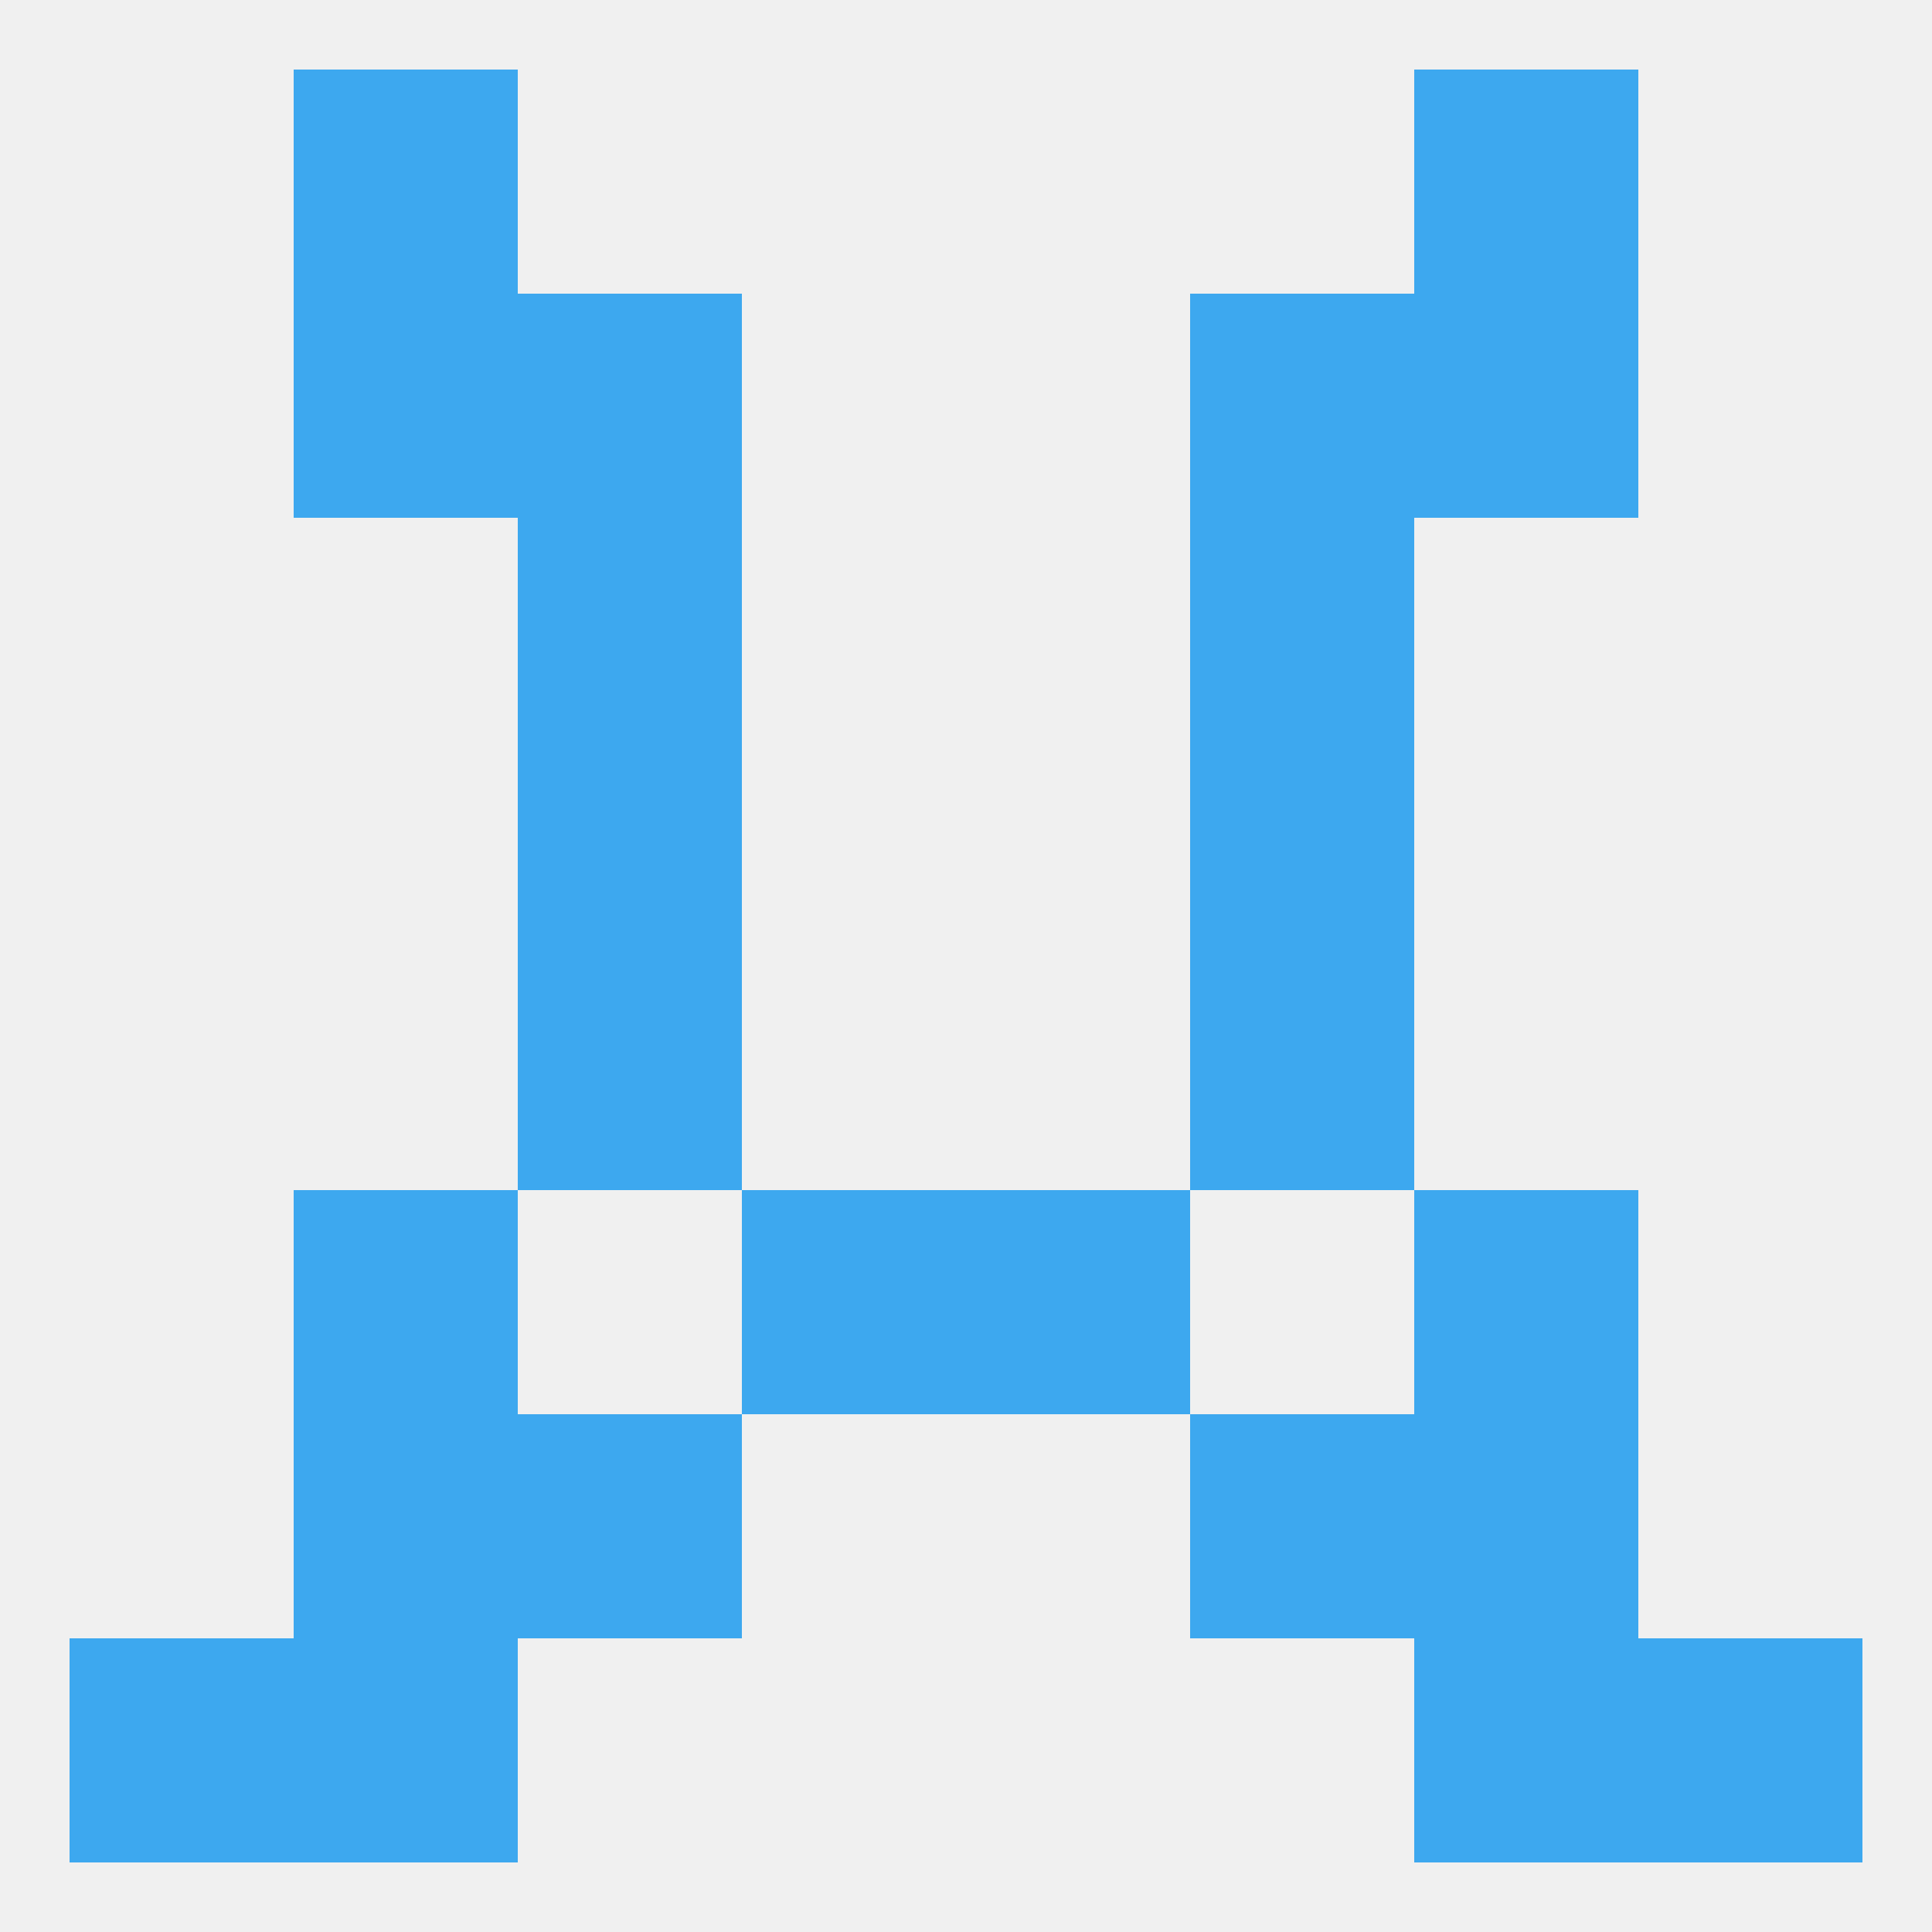
<!--   <?xml version="1.0"?> -->
<svg version="1.1" baseprofile="full" xmlns="http://www.w3.org/2000/svg" xmlns:xlink="http://www.w3.org/1999/xlink" xmlns:ev="http://www.w3.org/2001/xml-events" width="250" height="250" viewBox="0 0 250 250" >
	<rect width="100%" height="100%" fill="rgba(240,240,240,255)"/>

	<rect x="67" y="125" width="29" height="29" fill="rgba(61,168,239,255)"/>
	<rect x="154" y="125" width="29" height="29" fill="rgba(61,168,239,255)"/>
	<rect x="67" y="96" width="29" height="29" fill="rgba(61,168,239,255)"/>
	<rect x="154" y="96" width="29" height="29" fill="rgba(61,168,239,255)"/>
	<rect x="67" y="67" width="29" height="29" fill="rgba(61,168,239,255)"/>
	<rect x="154" y="67" width="29" height="29" fill="rgba(61,168,239,255)"/>
	<rect x="67" y="38" width="29" height="29" fill="rgba(61,168,239,255)"/>
	<rect x="154" y="38" width="29" height="29" fill="rgba(61,168,239,255)"/>
	<rect x="38" y="38" width="29" height="29" fill="rgba(61,168,239,255)"/>
	<rect x="183" y="38" width="29" height="29" fill="rgba(61,168,239,255)"/>
	<rect x="38" y="9" width="29" height="29" fill="rgba(61,168,239,255)"/>
	<rect x="183" y="9" width="29" height="29" fill="rgba(61,168,239,255)"/>
	<rect x="38" y="154" width="29" height="29" fill="rgba(61,168,239,255)"/>
	<rect x="183" y="154" width="29" height="29" fill="rgba(61,168,239,255)"/>
	<rect x="96" y="154" width="29" height="29" fill="rgba(61,168,239,255)"/>
	<rect x="125" y="154" width="29" height="29" fill="rgba(61,168,239,255)"/>
	<rect x="154" y="183" width="29" height="29" fill="rgba(61,168,239,255)"/>
	<rect x="38" y="183" width="29" height="29" fill="rgba(61,168,239,255)"/>
	<rect x="183" y="183" width="29" height="29" fill="rgba(61,168,239,255)"/>
	<rect x="67" y="183" width="29" height="29" fill="rgba(61,168,239,255)"/>
	<rect x="38" y="212" width="29" height="29" fill="rgba(61,168,239,255)"/>
	<rect x="183" y="212" width="29" height="29" fill="rgba(61,168,239,255)"/>
	<rect x="9" y="212" width="29" height="29" fill="rgba(61,168,239,255)"/>
	<rect x="212" y="212" width="29" height="29" fill="rgba(61,168,239,255)"/>
</svg>